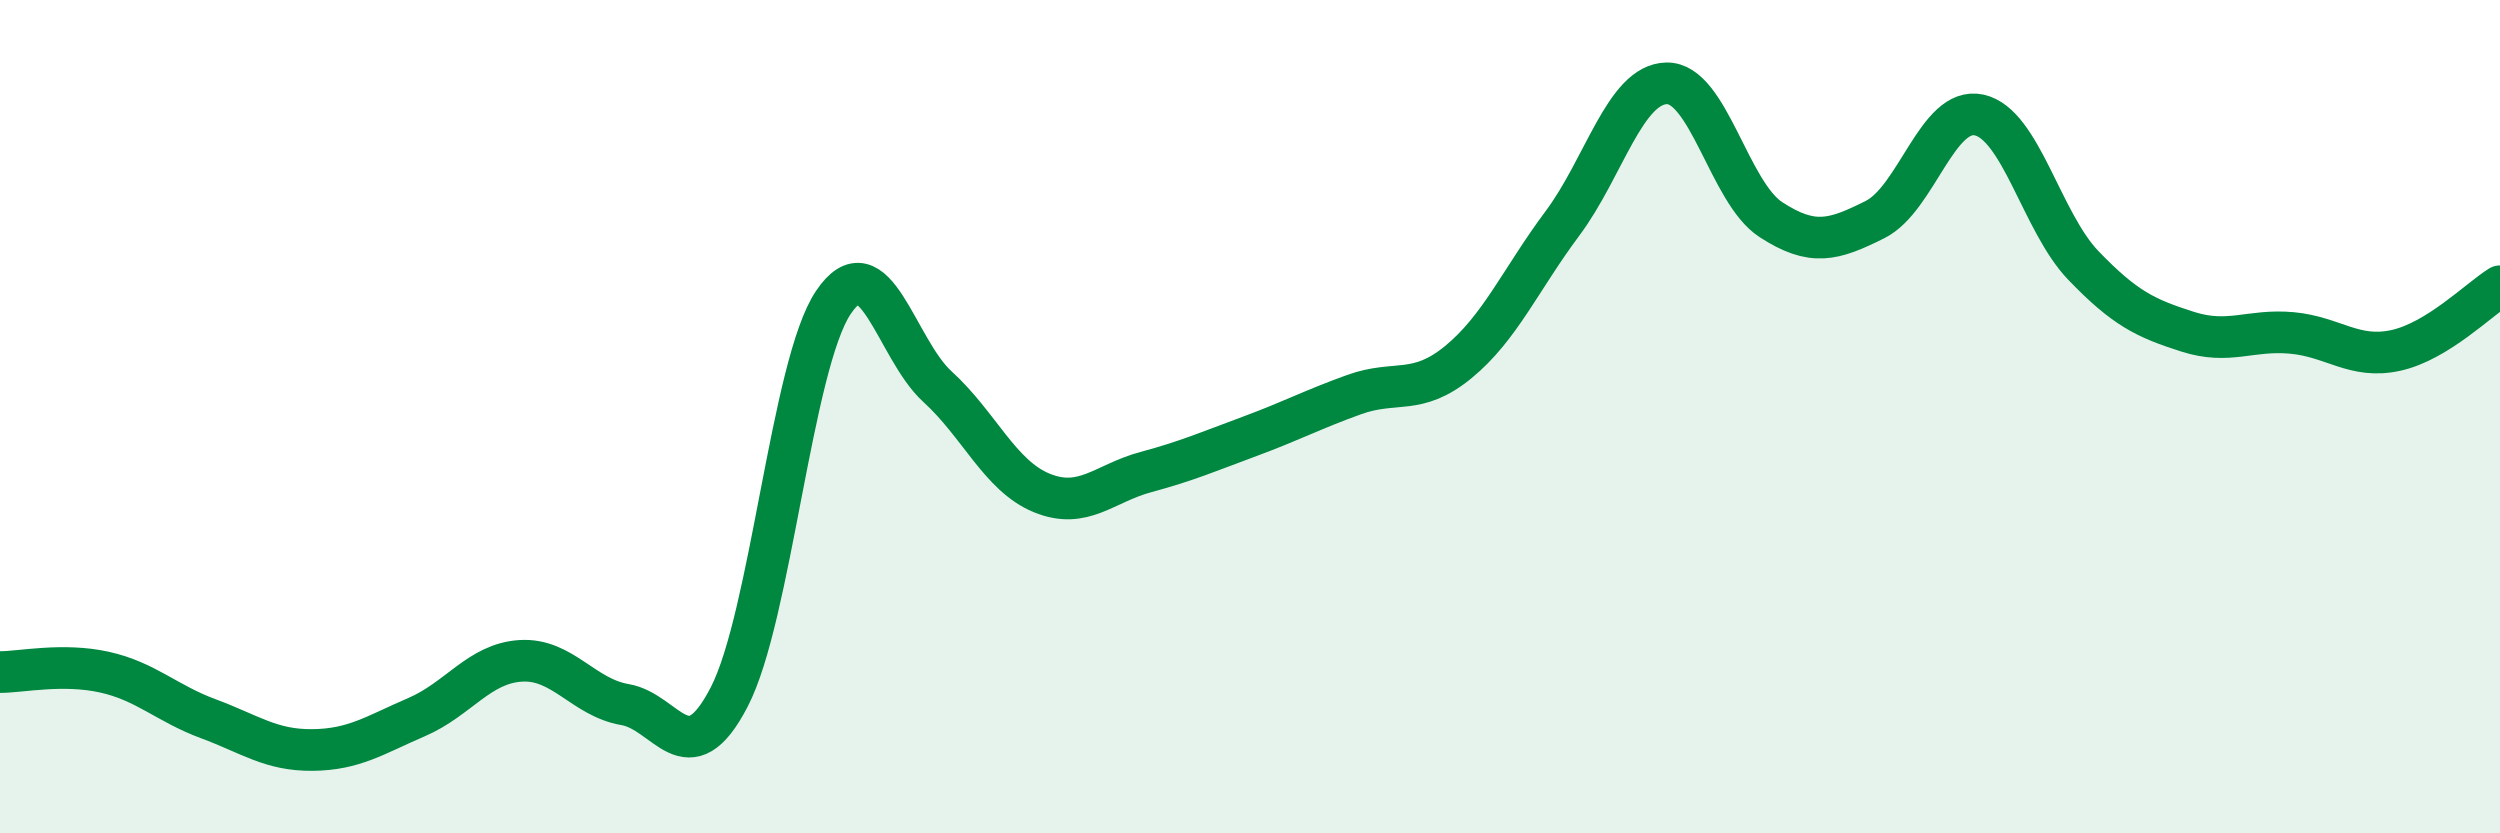 
    <svg width="60" height="20" viewBox="0 0 60 20" xmlns="http://www.w3.org/2000/svg">
      <path
        d="M 0,16.13 C 0.5,16.13 1.5,15.91 2.5,16.13 C 3.5,16.35 4,16.88 5,17.25 C 6,17.62 6.5,18.01 7.5,18 C 8.5,17.99 9,17.64 10,17.21 C 11,16.78 11.5,15.92 12.5,15.86 C 13.5,15.8 14,16.74 15,16.91 C 16,17.08 16.5,18.66 17.5,16.73 C 18.5,14.8 19,8.75 20,7.26 C 21,5.77 21.5,8.37 22.5,9.28 C 23.5,10.19 24,11.42 25,11.83 C 26,12.24 26.5,11.6 27.5,11.33 C 28.5,11.06 29,10.84 30,10.47 C 31,10.1 31.5,9.83 32.5,9.47 C 33.5,9.11 34,9.51 35,8.69 C 36,7.87 36.5,6.7 37.5,5.36 C 38.5,4.02 39,2.02 40,2 C 41,1.98 41.5,4.62 42.5,5.27 C 43.5,5.92 44,5.77 45,5.27 C 46,4.77 46.5,2.54 47.5,2.76 C 48.5,2.98 49,5.33 50,6.37 C 51,7.41 51.5,7.64 52.5,7.96 C 53.5,8.28 54,7.9 55,7.99 C 56,8.08 56.5,8.63 57.5,8.41 C 58.5,8.19 59.5,7.18 60,6.87L60 20L0 20Z"
        fill="#008740"
        opacity="0.1"
        stroke-linecap="round"
        stroke-linejoin="round"
      />
      <path
        d="M 0,16.13 C 0.5,16.13 1.5,15.91 2.5,16.13 C 3.5,16.35 4,16.88 5,17.25 C 6,17.62 6.5,18.01 7.5,18 C 8.5,17.99 9,17.64 10,17.21 C 11,16.78 11.5,15.92 12.5,15.86 C 13.5,15.8 14,16.74 15,16.91 C 16,17.08 16.5,18.66 17.5,16.73 C 18.5,14.8 19,8.75 20,7.26 C 21,5.77 21.5,8.37 22.5,9.28 C 23.5,10.19 24,11.42 25,11.83 C 26,12.24 26.5,11.6 27.5,11.33 C 28.5,11.06 29,10.84 30,10.47 C 31,10.1 31.5,9.83 32.5,9.47 C 33.5,9.11 34,9.51 35,8.69 C 36,7.87 36.5,6.7 37.5,5.36 C 38.5,4.02 39,2.02 40,2 C 41,1.98 41.5,4.62 42.5,5.27 C 43.5,5.92 44,5.77 45,5.27 C 46,4.77 46.5,2.54 47.5,2.76 C 48.5,2.98 49,5.33 50,6.37 C 51,7.41 51.5,7.64 52.5,7.96 C 53.5,8.28 54,7.9 55,7.99 C 56,8.08 56.5,8.63 57.5,8.41 C 58.5,8.19 59.5,7.18 60,6.87"
        stroke="#008740"
        stroke-width="1"
        fill="none"
        stroke-linecap="round"
        stroke-linejoin="round"
      />
    </svg>
  